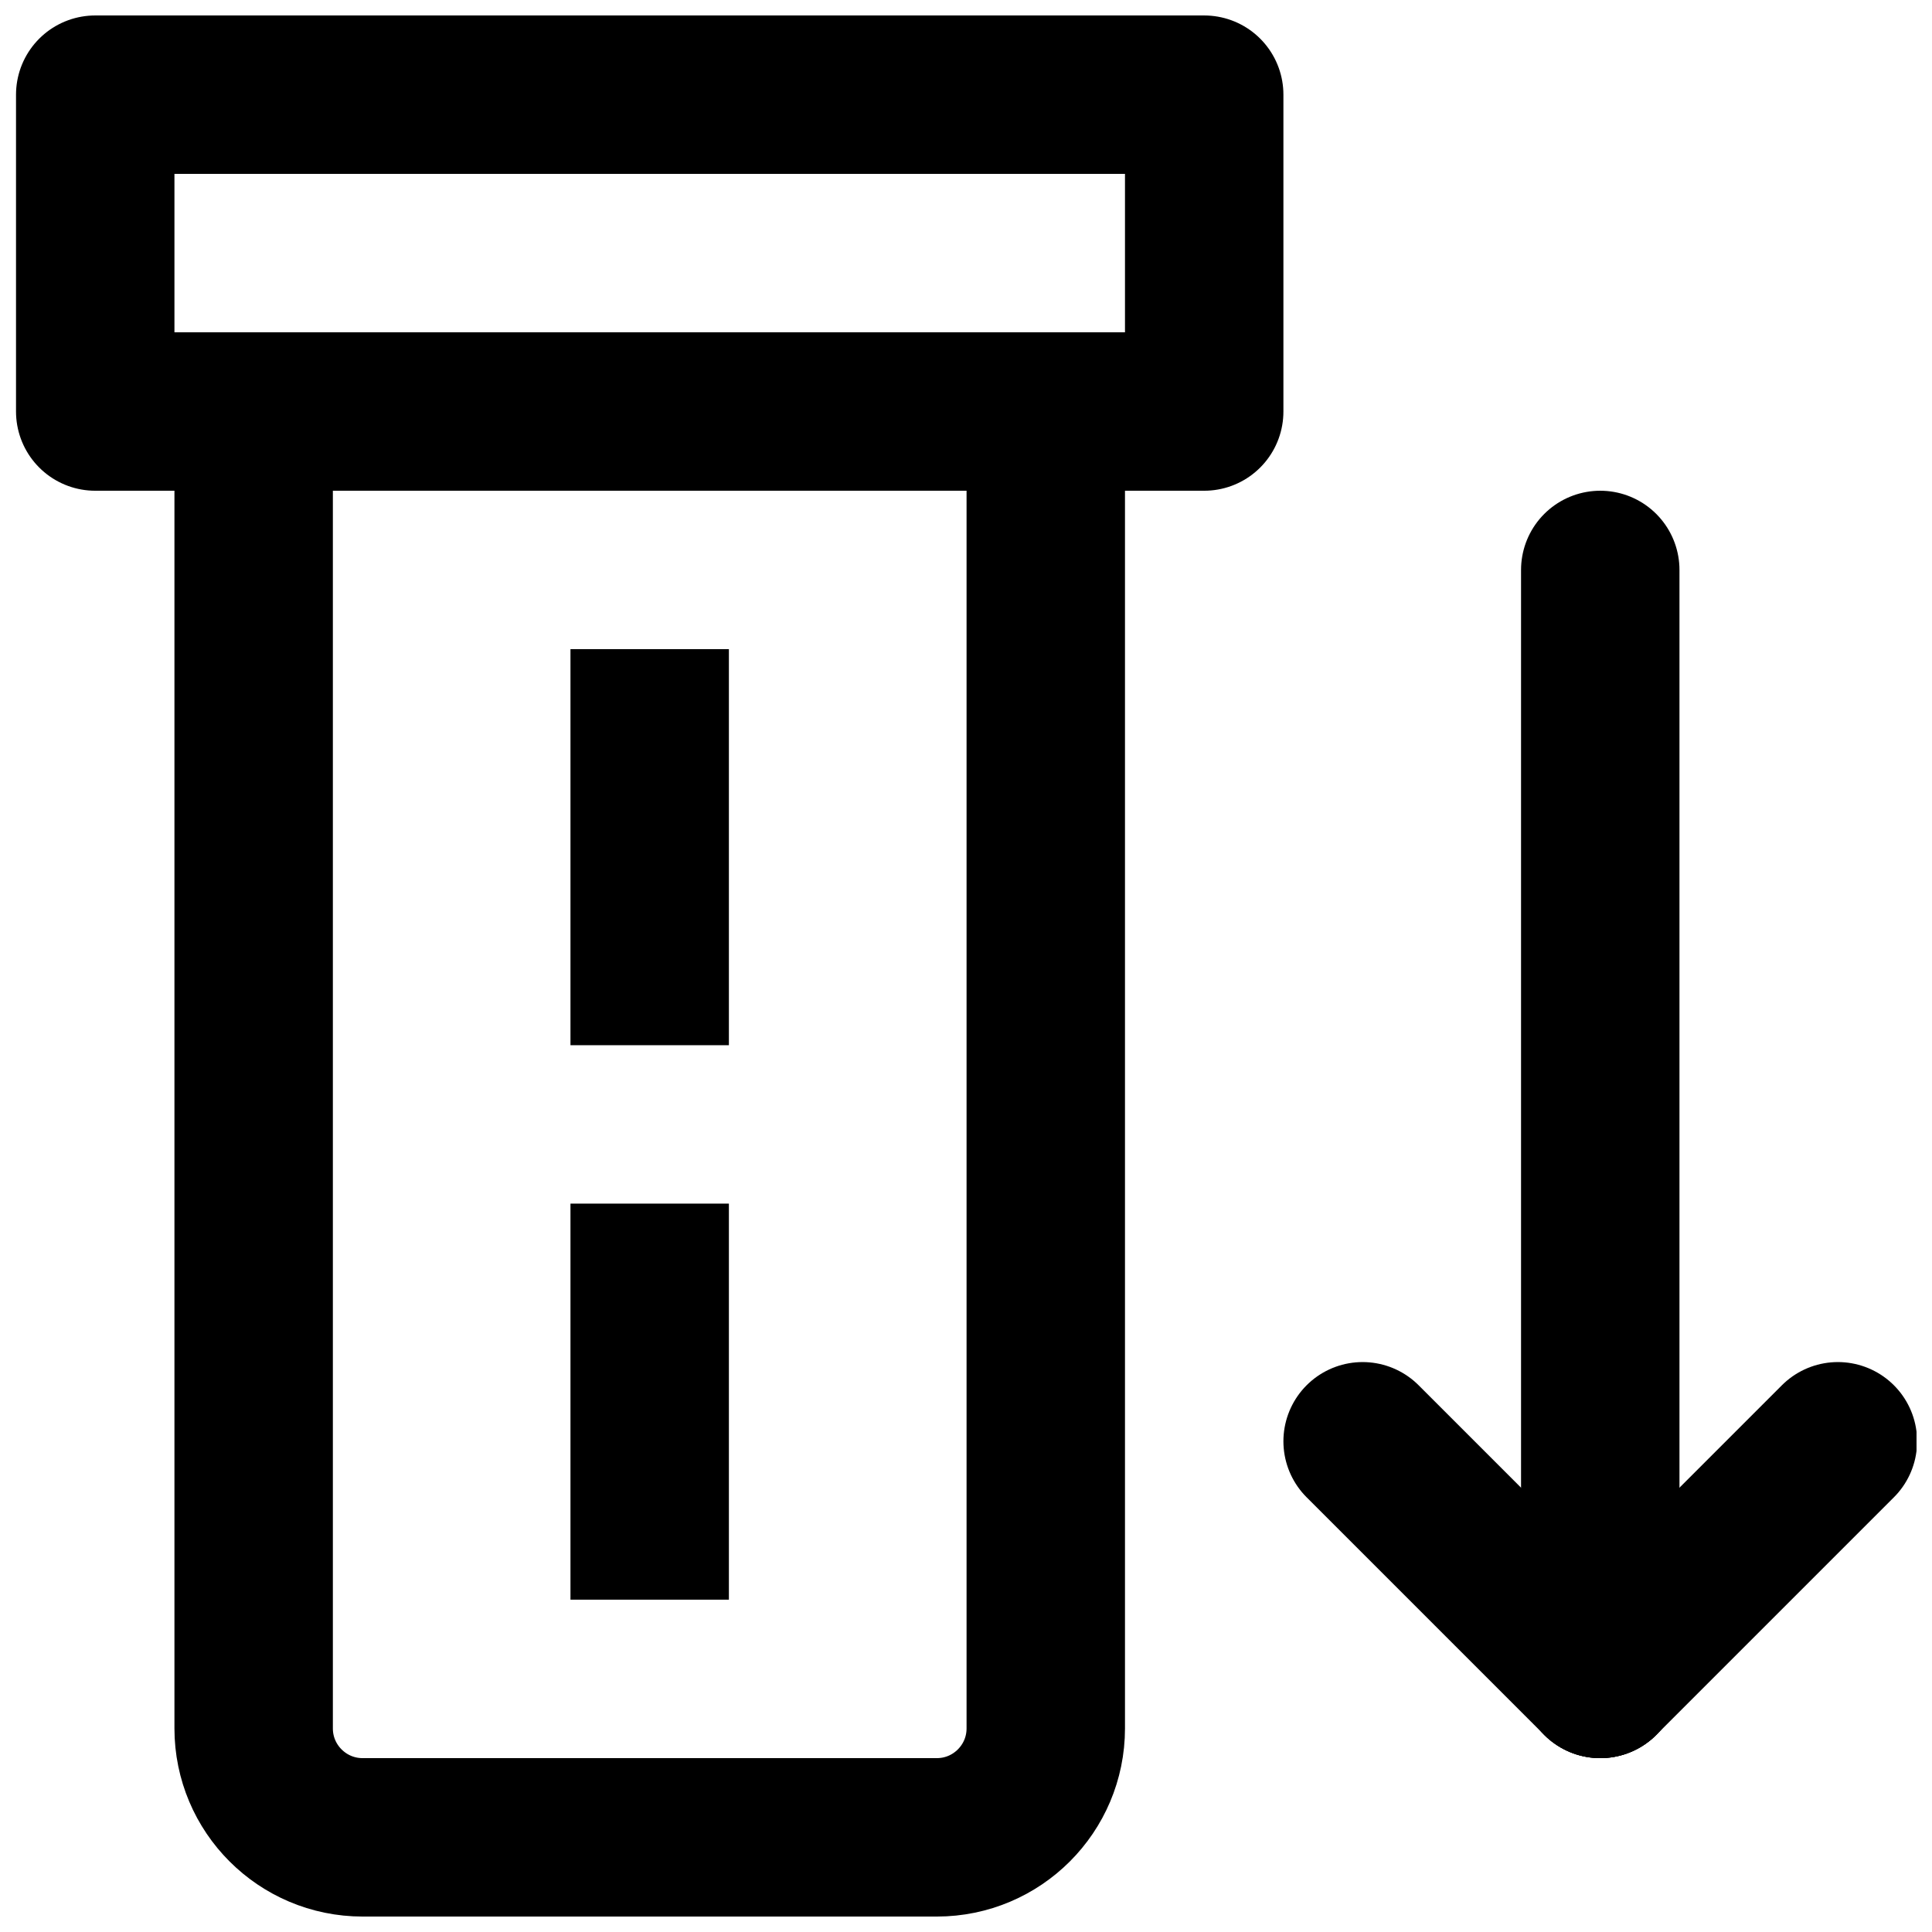 <?xml version="1.0" encoding="UTF-8"?>
<!-- Uploaded to: SVG Repo, www.svgrepo.com, Generator: SVG Repo Mixer Tools -->
<svg width="800px" height="800px" version="1.1" viewBox="144 144 512 512" xmlns="http://www.w3.org/2000/svg">
 <defs>
  <clipPath id="d">
   <path d="m148.09 148.09h336.91v126.91h-336.91z"/>
  </clipPath>
  <clipPath id="c">
   <path d="m190 232h253v419.9h-253z"/>
  </clipPath>
  <clipPath id="b">
   <path d="m330 288h321.9v363.9h-321.9z"/>
  </clipPath>
  <clipPath id="a">
   <path d="m267 288h384.9v363.9h-384.9z"/>
  </clipPath>
 </defs>
 <g clip-path="url(#d)">
  <path transform="matrix(20.992 0 0 20.992 169.09 169.09)" d="m0.007 4h14v-4h-14zm0 0" fill="none" stroke="#000000" stroke-linecap="round" stroke-linejoin="round" stroke-width="2"/>
 </g>
 <g clip-path="url(#c)">
  <path transform="matrix(20.992 0 0 20.992 169.09 169.09)" d="m10.632 22h-7.25c-0.759 0-1.375-0.616-1.375-1.375v-16.625h10v16.625c0 0.759-0.616 1.375-1.375 1.375zm0 0" fill="none" stroke="#000000" stroke-linecap="round" stroke-linejoin="round" stroke-width="2"/>
 </g>
 <path transform="matrix(20.992 0 0 20.992 169.09 169.09)" d="m19.007 20v-14" fill="none" stroke="#000000" stroke-linecap="round" stroke-width="2"/>
 <g clip-path="url(#b)">
  <path transform="matrix(20.992 0 0 20.992 169.09 169.09)" d="m22.007 17-3 3" fill="none" stroke="#000000" stroke-linecap="round" stroke-width="2"/>
 </g>
 <g clip-path="url(#a)">
  <path transform="matrix(20.992 0 0 20.992 169.09 169.09)" d="m16.007 17 3 3" fill="none" stroke="#000000" stroke-linecap="round" stroke-width="2"/>
 </g>
 <path d="m295.18 420.99h41.984v-104.96h-41.984z" fill-rule="evenodd"/>
 <path d="m295.18 567.93h41.984v-104.96h-41.984z" fill-rule="evenodd"/>
</svg>